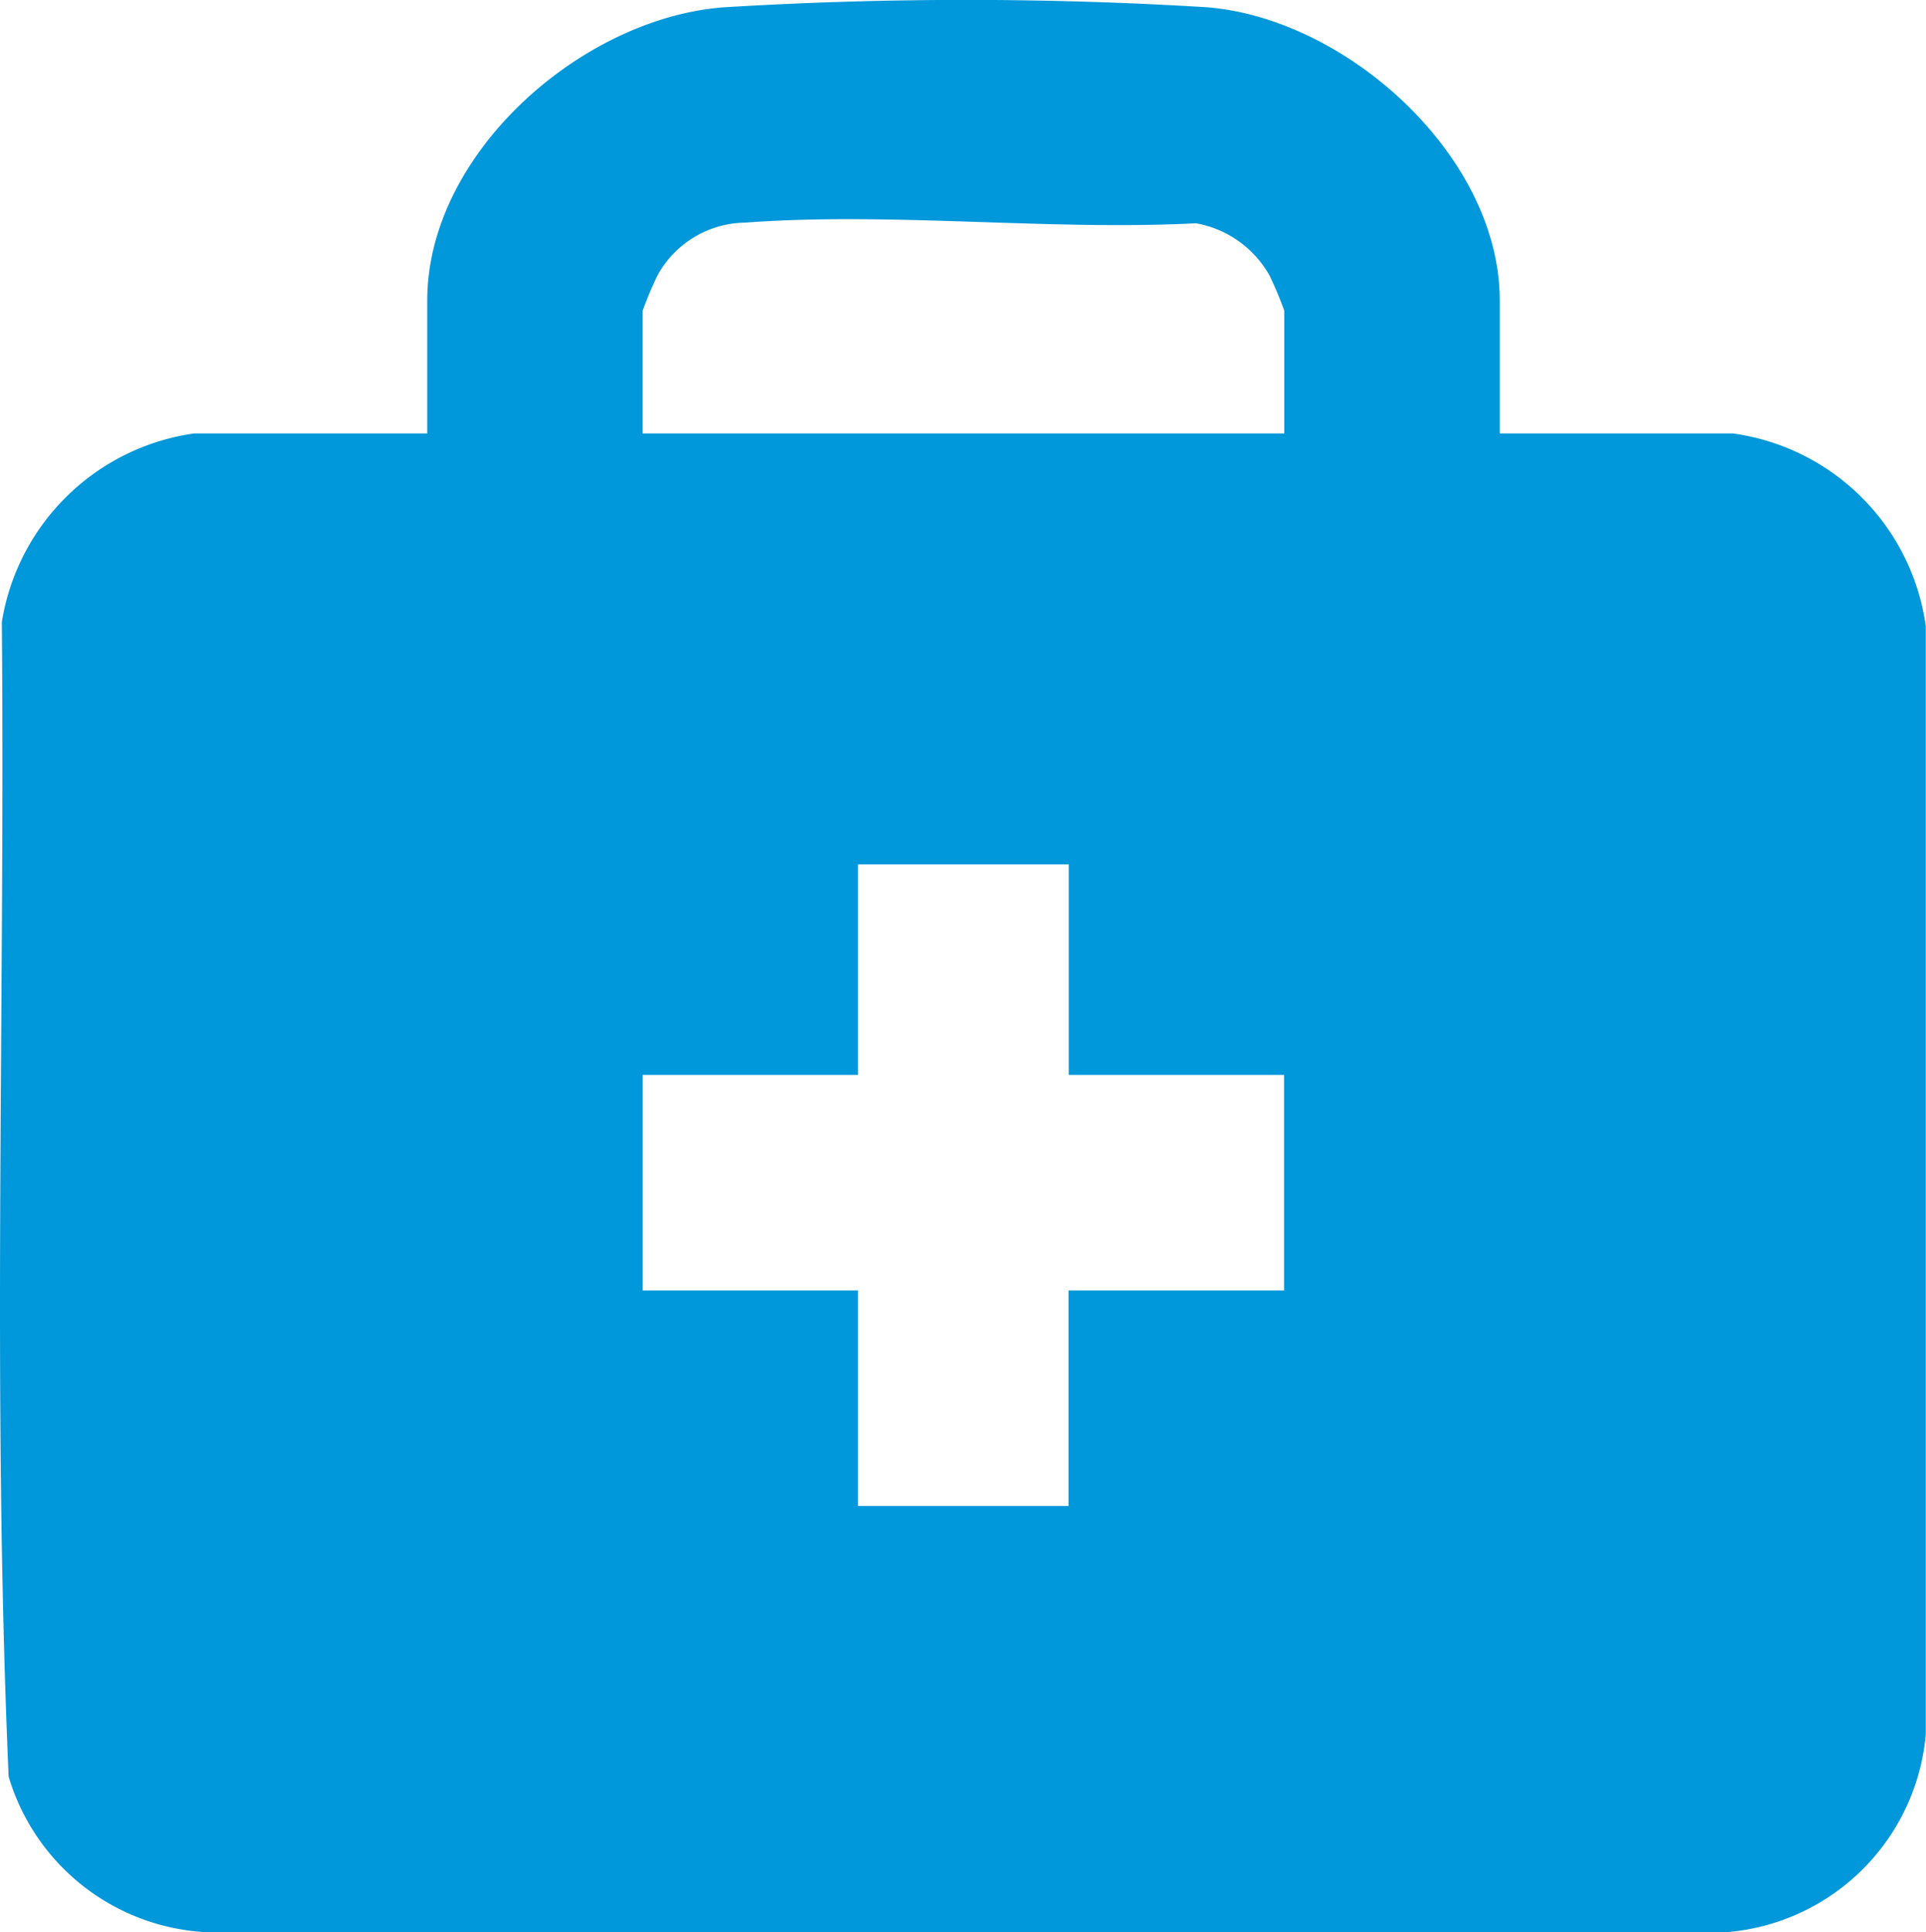 <svg id="Group_94266" data-name="Group 94266" xmlns="http://www.w3.org/2000/svg" xmlns:xlink="http://www.w3.org/1999/xlink" width="27.161" height="27.25" viewBox="0 0 27.161 27.25">
  <defs>
    <clipPath id="clip-path">
      <rect id="Rectangle_36116" data-name="Rectangle 36116" width="27.161" height="27.25" fill="#0098da"/>
    </clipPath>
  </defs>
  <g id="Group_94261" data-name="Group 94261" clip-path="url(#clip-path)">
    <path id="Path_27854" data-name="Path 27854" d="M21.15,6.113h3.287a3.183,3.183,0,0,1,2.721,2.722l0,15.622a3.07,3.07,0,0,1-2.792,2.792H2.877A3.077,3.077,0,0,1,.122,25.057C-.114,19.651.074,14.2.026,8.773A3.2,3.2,0,0,1,2.739,6.113H6.025V4.24c0-2.09,2.2-4,4.2-4.138a55.863,55.863,0,0,1,6.791,0C18.992.258,21.15,2.2,21.15,4.24Zm-3.039,0V4.382a5.145,5.145,0,0,0-.21-.5,1.49,1.49,0,0,0-1.034-.733c-2.068.107-4.311-.163-6.358-.009a1.43,1.43,0,0,0-1.236.743,5.145,5.145,0,0,0-.21.5V6.113Zm-3.039,6.078H12.1V15.16H9.064V18.2H12.1v3.039h2.969V18.2h3.039V15.16H15.072Z" transform="translate(0 0)" fill="#0098da"/>
  </g>
</svg>
